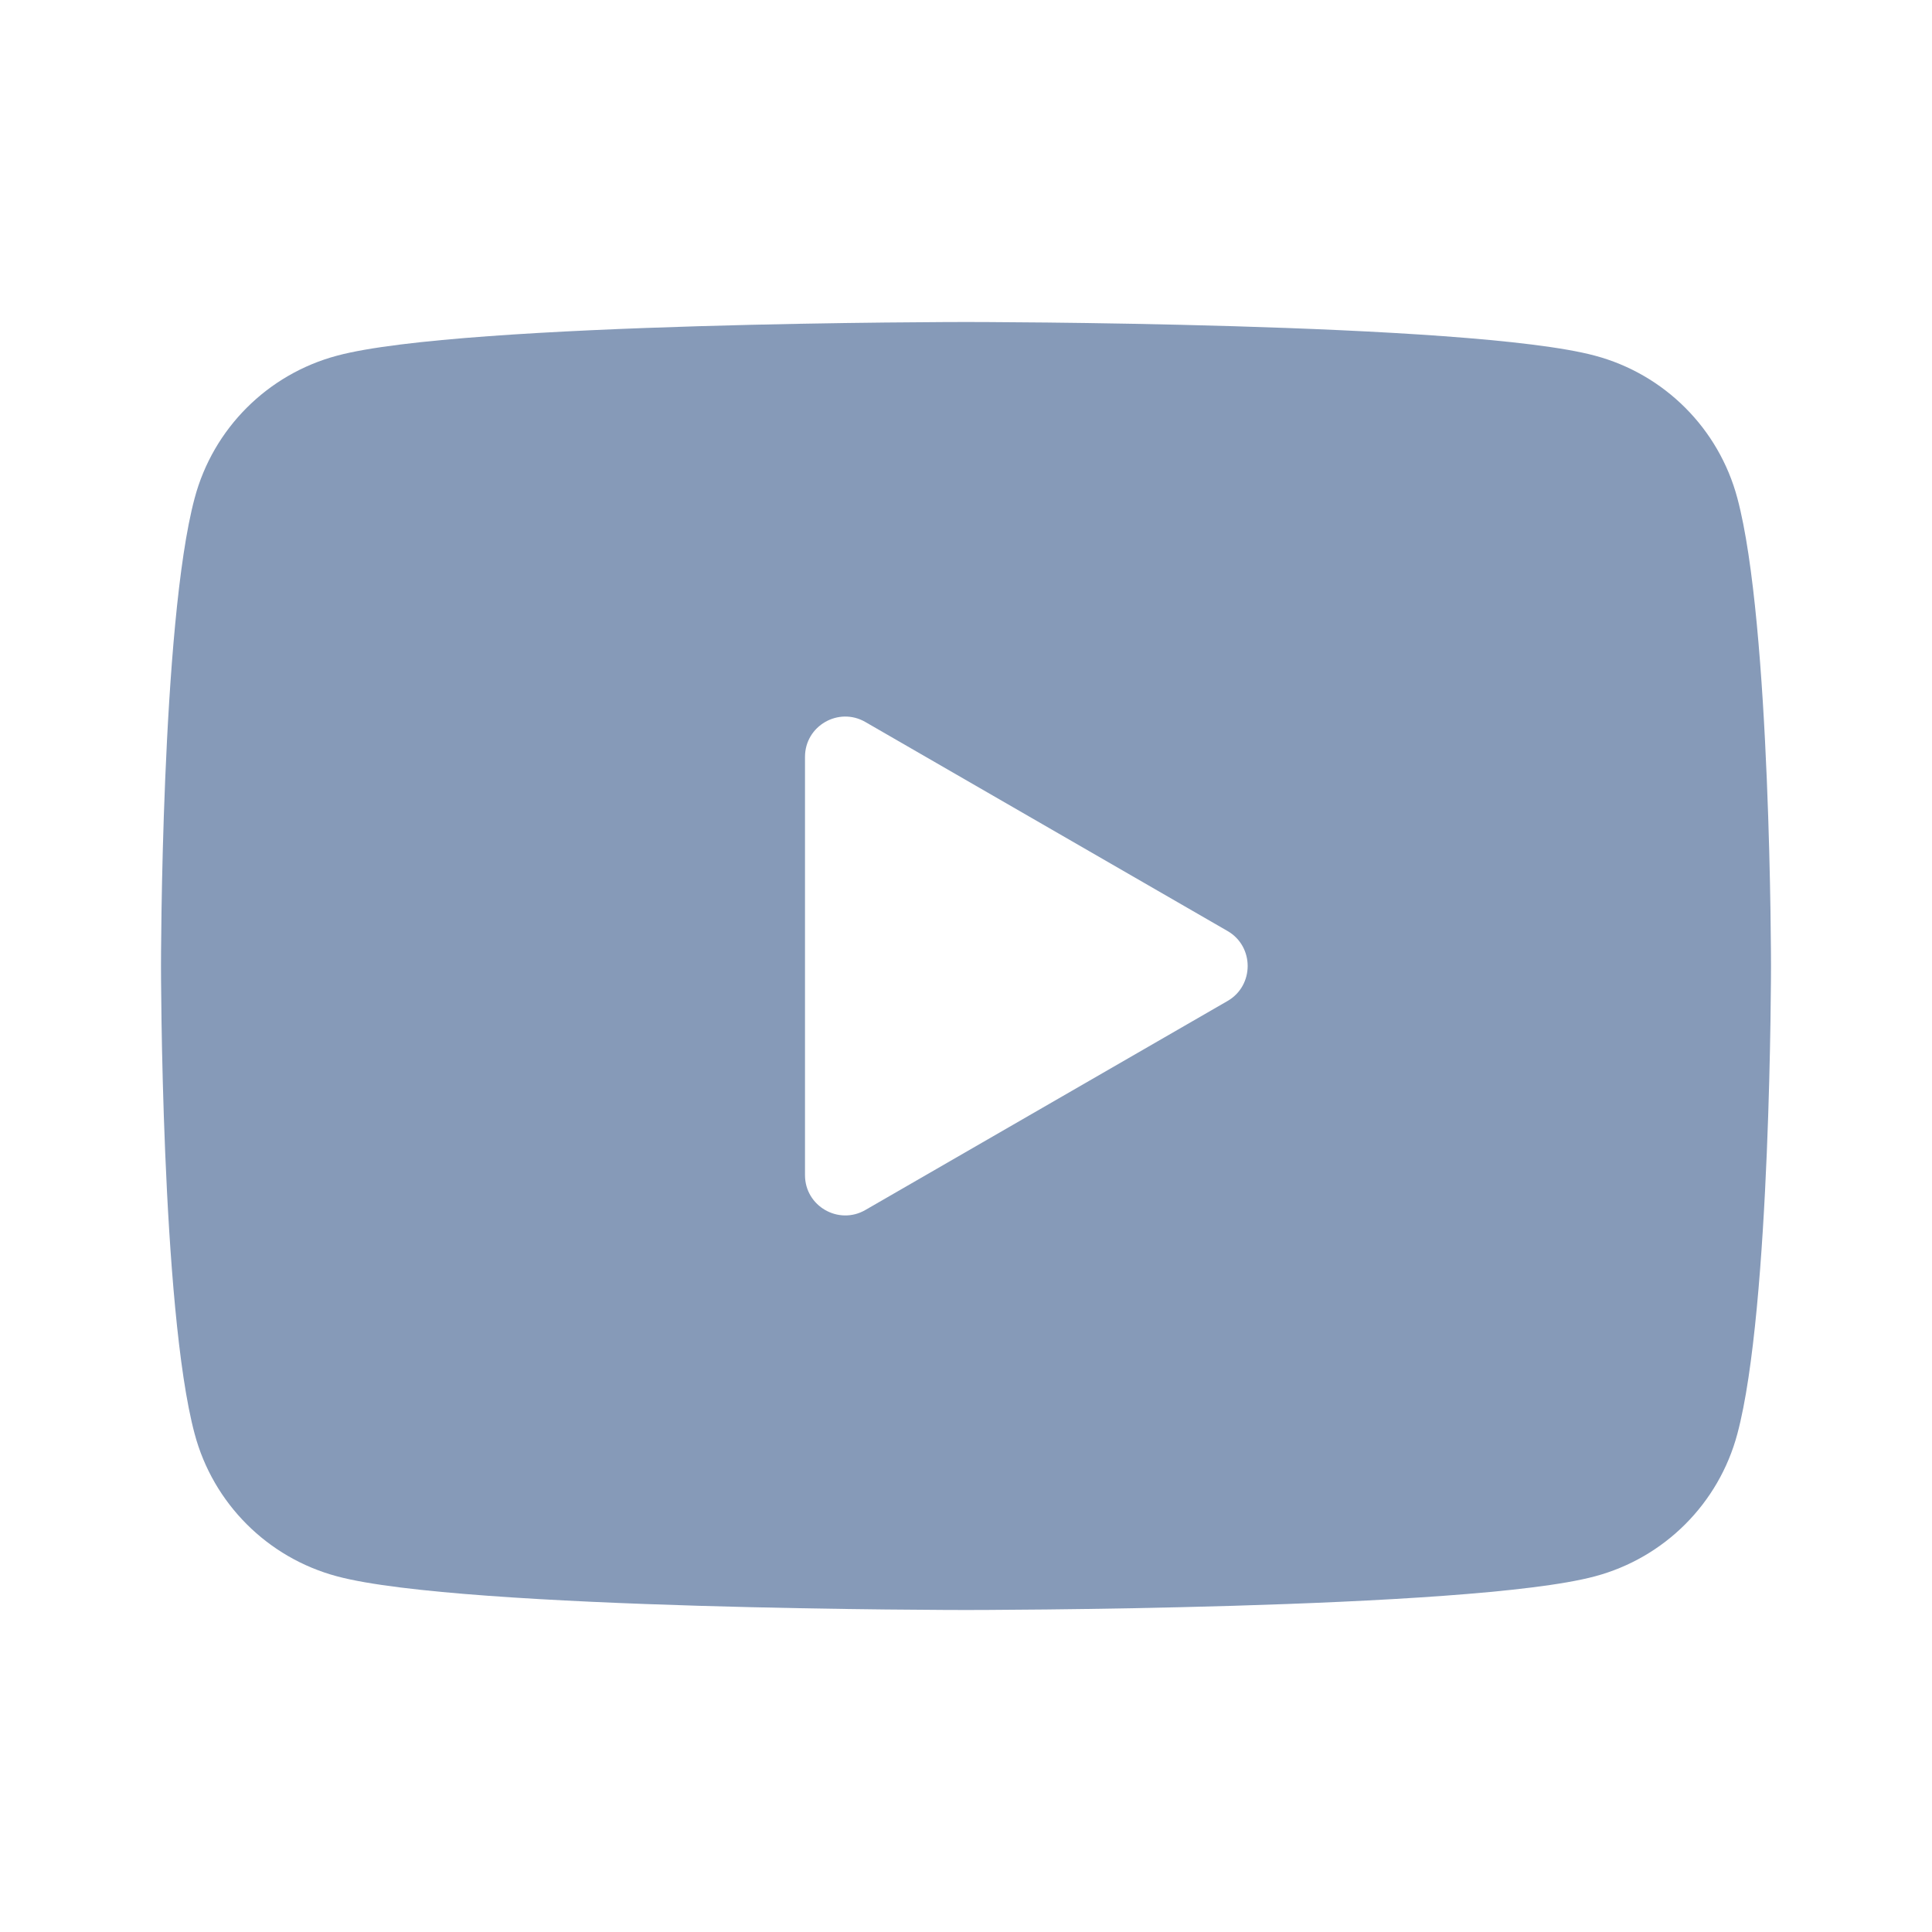 <?xml version="1.0" encoding="UTF-8"?>
<svg xmlns="http://www.w3.org/2000/svg" xmlns:xlink="http://www.w3.org/1999/xlink" viewBox="0 0 24 24" width="24px" height="24px">
<g id="surface20948235">
<path style=" stroke:none;fill-rule:nonzero;fill:rgb(52.549%,60.392%,72.157%);fill-opacity:1;" d="M 21.582 6.188 C 21.352 5.324 20.676 4.648 19.812 4.418 C 18.254 4 12 4 12 4 C 12 4 5.746 4 4.188 4.418 C 3.324 4.648 2.648 5.324 2.418 6.188 C 2 7.746 2 12 2 12 C 2 12 2 16.254 2.418 17.812 C 2.648 18.676 3.324 19.352 4.188 19.582 C 5.746 20 12 20 12 20 C 12 20 18.254 20 19.812 19.582 C 20.676 19.352 21.352 18.676 21.582 17.812 C 22 16.254 22 12 22 12 C 22 12 22 7.746 21.582 6.188 Z M 10 14.598 L 10 9.402 C 10 9.016 10.418 8.777 10.75 8.969 L 15.25 11.566 C 15.582 11.758 15.582 12.242 15.25 12.434 L 10.75 15.031 C 10.418 15.223 10 14.984 10 14.598 Z M 10 14.598 "/>
</g>
</svg>
